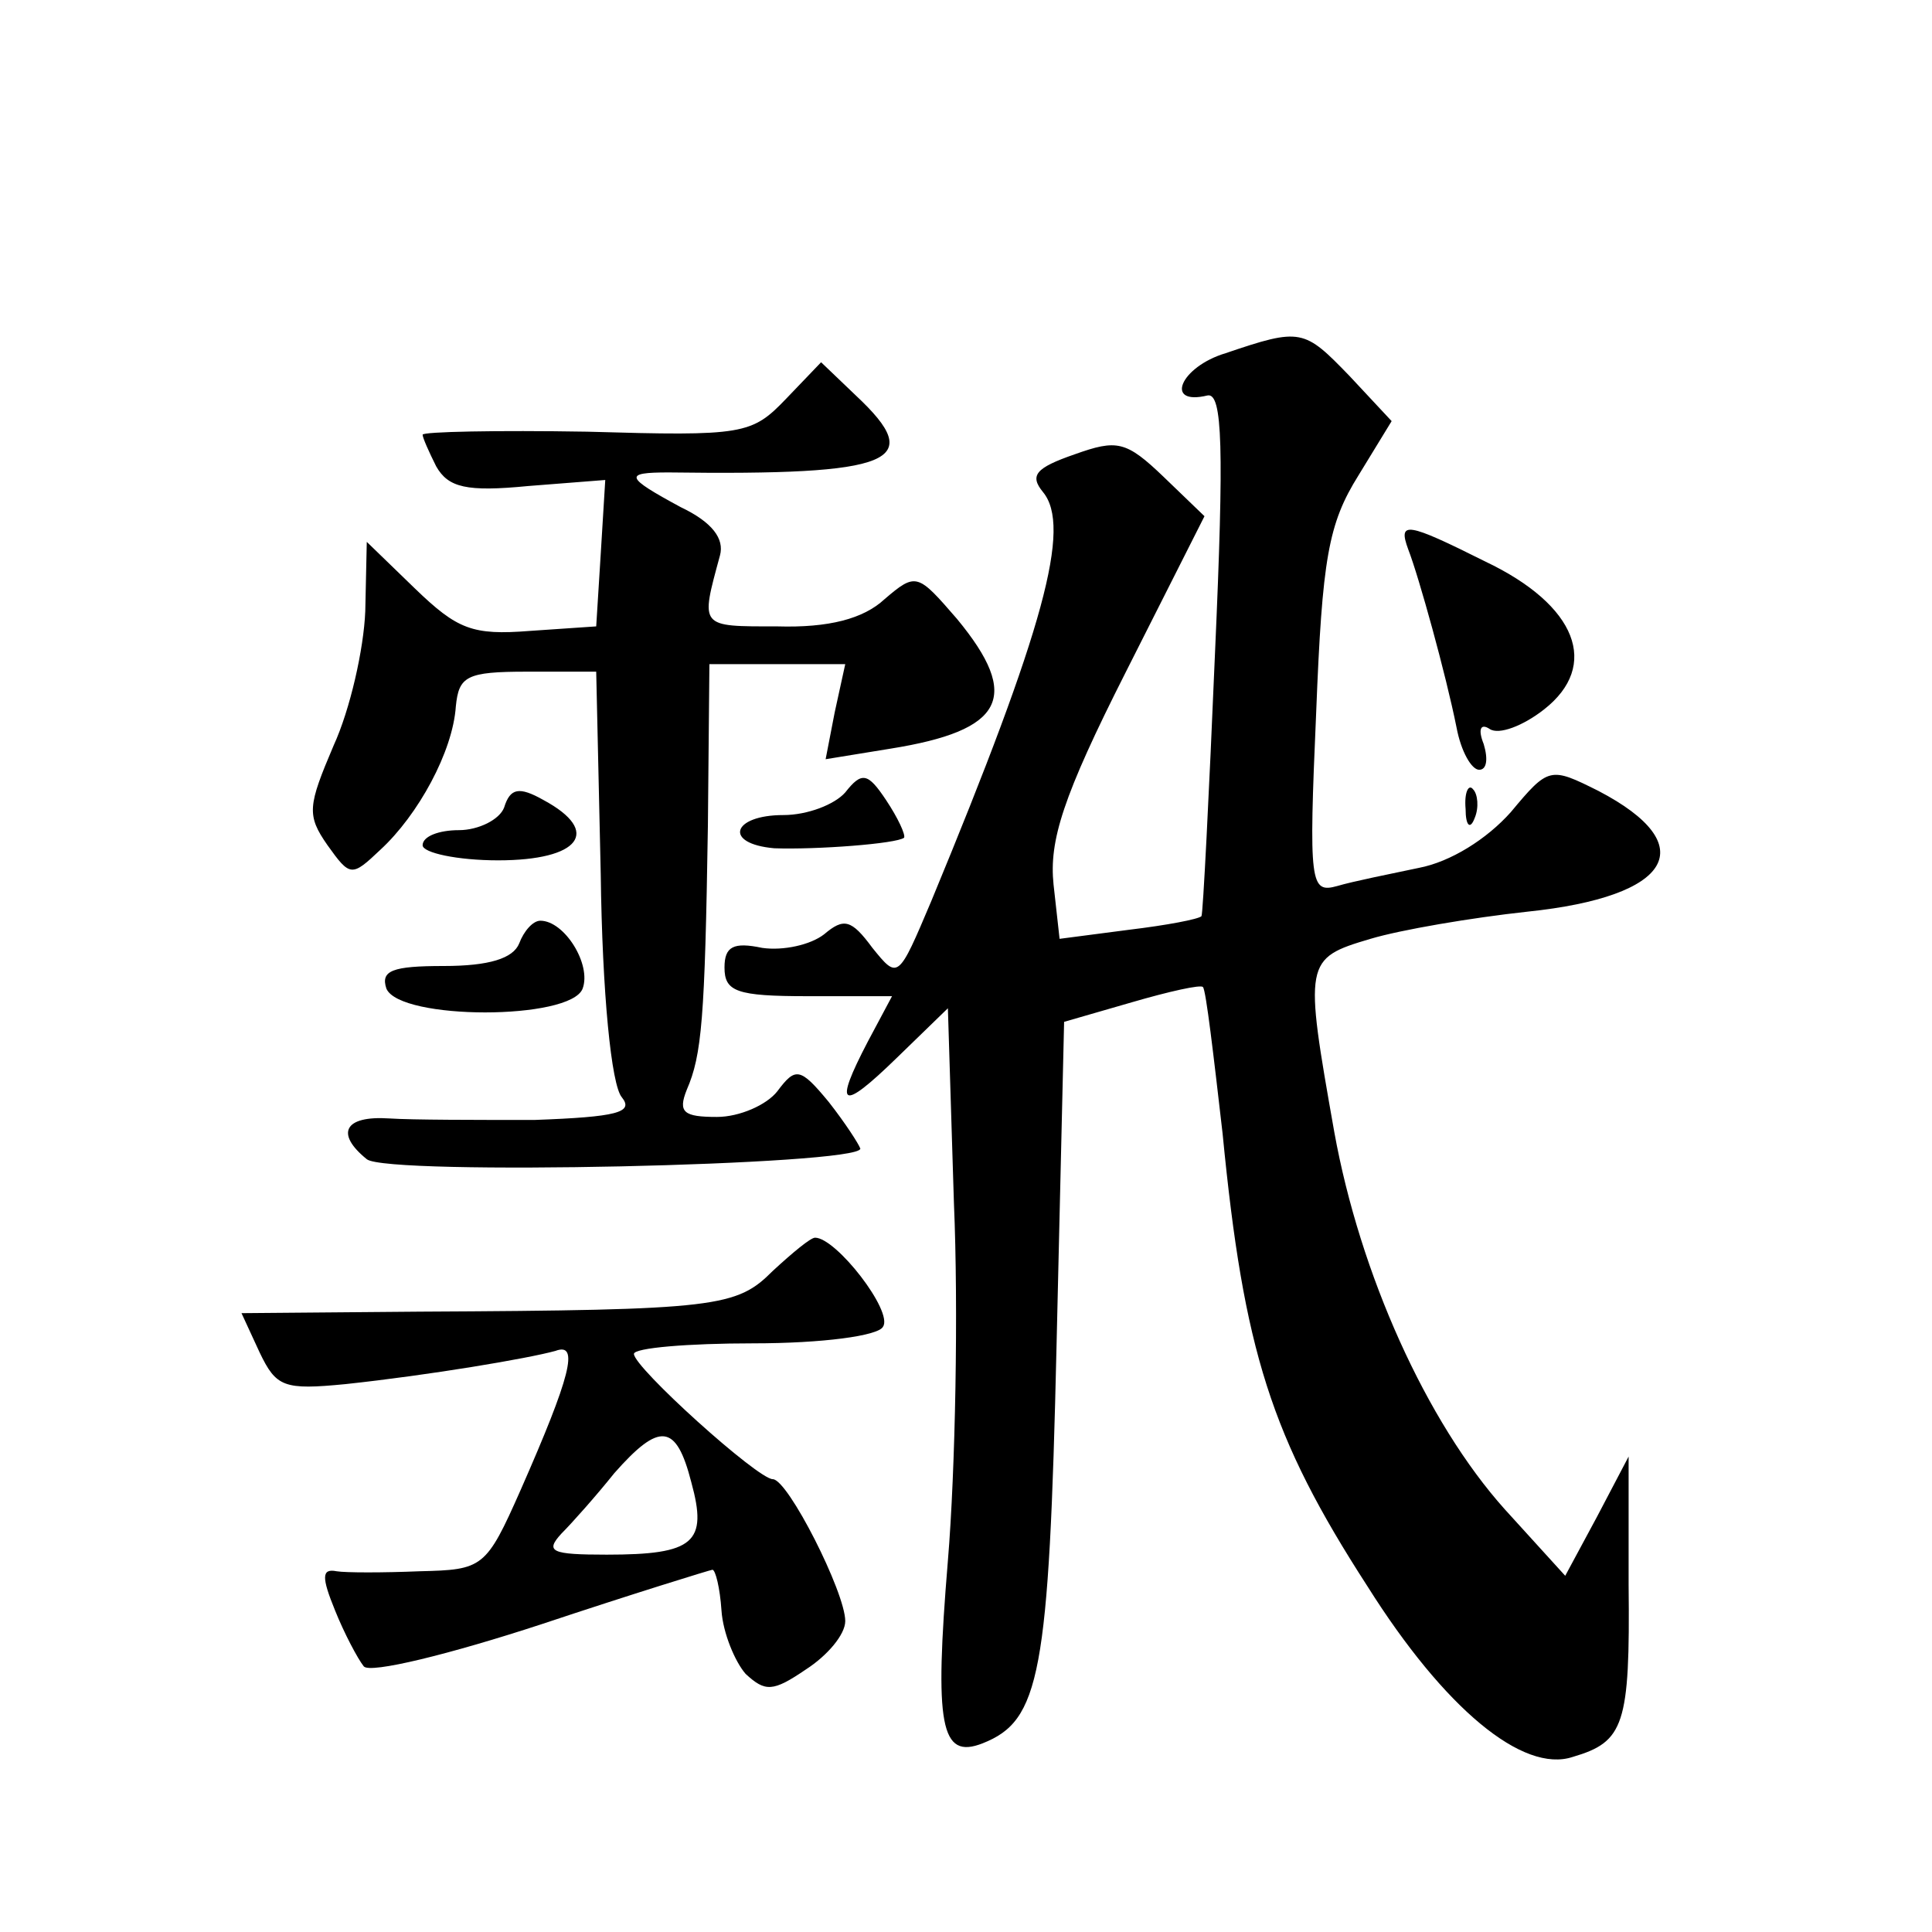<?xml version="1.0" standalone="no"?>
<!DOCTYPE svg PUBLIC "-//W3C//DTD SVG 20010904//EN"
 "http://www.w3.org/TR/2001/REC-SVG-20010904/DTD/svg10.dtd">
<svg version="1.0" xmlns="http://www.w3.org/2000/svg"
 width="128pt" height="128pt" viewBox="0 0 128 128"
 preserveAspectRatio="xMidYMid meet">
<g transform="translate(0,128) scale(0.1,-0.1)"
fill="#0" stroke="none">
<path d="M812 1046 c-30 -9 -41 -35 -12 -28 10 2 11 -35 5 -170 -4 -95 -8 -174
-9 -175 -2 -2 -23 -6 -48 -9 l-46 -6 -4 36 c-3 29 6 58 48 141 l52 103 -27 26 c-25
24 -31 25 -59 15 -26 -9 -30 -14 -21 -25 19 -23 1 -90 -74 -271 -22 -52 -22 -52
-39 -31 -14 19 -19 20 -32 9 -9 -7 -27 -11 -41 -9 -19 4 -25 1 -25 -13 0 -16 8
-19 55 -19 l56 0 -16 -30 c-23 -44 -18 -47 19 -11 l34 33 4 -129 c3 -70 1 -177
-4 -237 -9 -109 -5 -132 23 -121 38 15 44 45 49 264 l5 214 45 13 c24 7 46 12 47
10 2 -2 7 -45 13 -97 14 -144 32 -201 96 -300 51 -81 103 -124 136 -113 34 10 38
21 37 114 l0 85 -21 -40 -21 -39 -40 44 c-52 58 -96 156 -113 250 -20 113 -20 115
24 128 20 6 67 14 104 18 96 10 116 44 47 80 -32 16 -33 16 -58 -14 -16 -18 -40
-33 -61 -37 -19 -4 -44 -9 -54 -12 -18 -5 -19 1 -14 115 4 102 8 125 28 157 l22
36 -28 30 c-30 31 -32 32 -82 15z M521 1016 c-23 -24 -28 -25 -132 -22 -60 1 -109
0 -109 -2 0 -2 4 -11 9 -21 8 -14 20 -17 61 -13 l51 4 -3 -49 -3 -48 -44 -3 c-38
-3 -48 1 -76 28 l-32 31 -1 -46 c-1 -25 -10 -65 -21 -89 -17 -40 -18 -46 -4 -66
15 -21 16 -21 35 -3 25 23 48 65 50 95 2 20 7 23 47 23 l46 0 3 -134 c1 -79 7 -140
14 -148 8 -10 -3 -13 -58 -15 -38 0 -81 0 -96 1 -30 2 -36 -10 -15 -27 13 -11 327
-4 327 7 -1 3 -10 17 -21 31 -19 23 -22 23 -34 7 -7 -9 -25 -17 -40 -17 -22 0 -26
3 -20 18 10 23 12 47 14 175 l1 107 45 0 45 0 -7 -32 -6 -31 43 7 c75 12 87 34
44 86 -26 30 -27 31 -48 13 -14 -13 -37 -19 -71 -18 -52 0 -51 -1 -38 47 3 11 -5
22 -26 32 -37 20 -38 23 -8 23 150 -2 171 7 124 51 l-23 22 -23 -24z M933 916 c7
-18 25 -83 32 -118 3 -16 10 -28 15 -28 5 0 6 7 3 17 -4 10 -2 14 4 10 6 -4 22
2 36 13 37 29 22 69 -39 98 -52 26 -58 27 -51 8z M560 755 c-7 -8 -25 -15 -41 -15
-34 0 -40 -19 -6 -22 28 -1 81 3 86 7 1 2 -4 13 -12 25 -12 18 -16 19 -27 5z M334
745 c-3 -8 -17 -15 -30 -15 -13 0 -24 -4 -24 -10 0 -5 23 -10 50 -10 54 0 69 19
30 40 -16 9 -22 8 -26 -5z M971 744 c0 -11 3 -14 6 -6 3 7 2 16 -1 19 -3 4 -6 -2
-5 -13z M344 655 c-4 -10 -20 -15 -50 -15 -34 0 -42 -3 -38 -15 9 -21 122 -21 130
0 6 16 -12 45 -28 45 -5 0 -11 -7 -14 -15z M512 438 c-24 -24 -36 -26 -234 -27
l-118 -1 12 -26 c11 -23 16 -25 57 -21 56 6 121 17 139 22 16 6 10 -17 -23 -92
-23 -52 -25 -53 -67 -54 -24 -1 -49 -1 -55 0 -10 2 -10 -4 -1 -26 6 -15 15 -32
19 -37 4 -5 57 8 118 28 60 20 112 36 113 36 2 0 5 -12 6 -27 1 -15 9 -34 16 -42
13 -12 18 -12 40 3 14 9 26 23 26 32 0 19 -38 94 -48 94 -10 0 -92 74 -92 83 0
4 36 7 79 7 46 0 83 5 86 11 7 10 -31 59 -45 59 -3 0 -15 -10 -28 -22z m-54 -140
c11 -40 2 -48 -56 -48 -37 0 -41 2 -30 14 7 7 23 25 35 40 30 34 41 33 51 -6z"/>
</g>
</svg>
